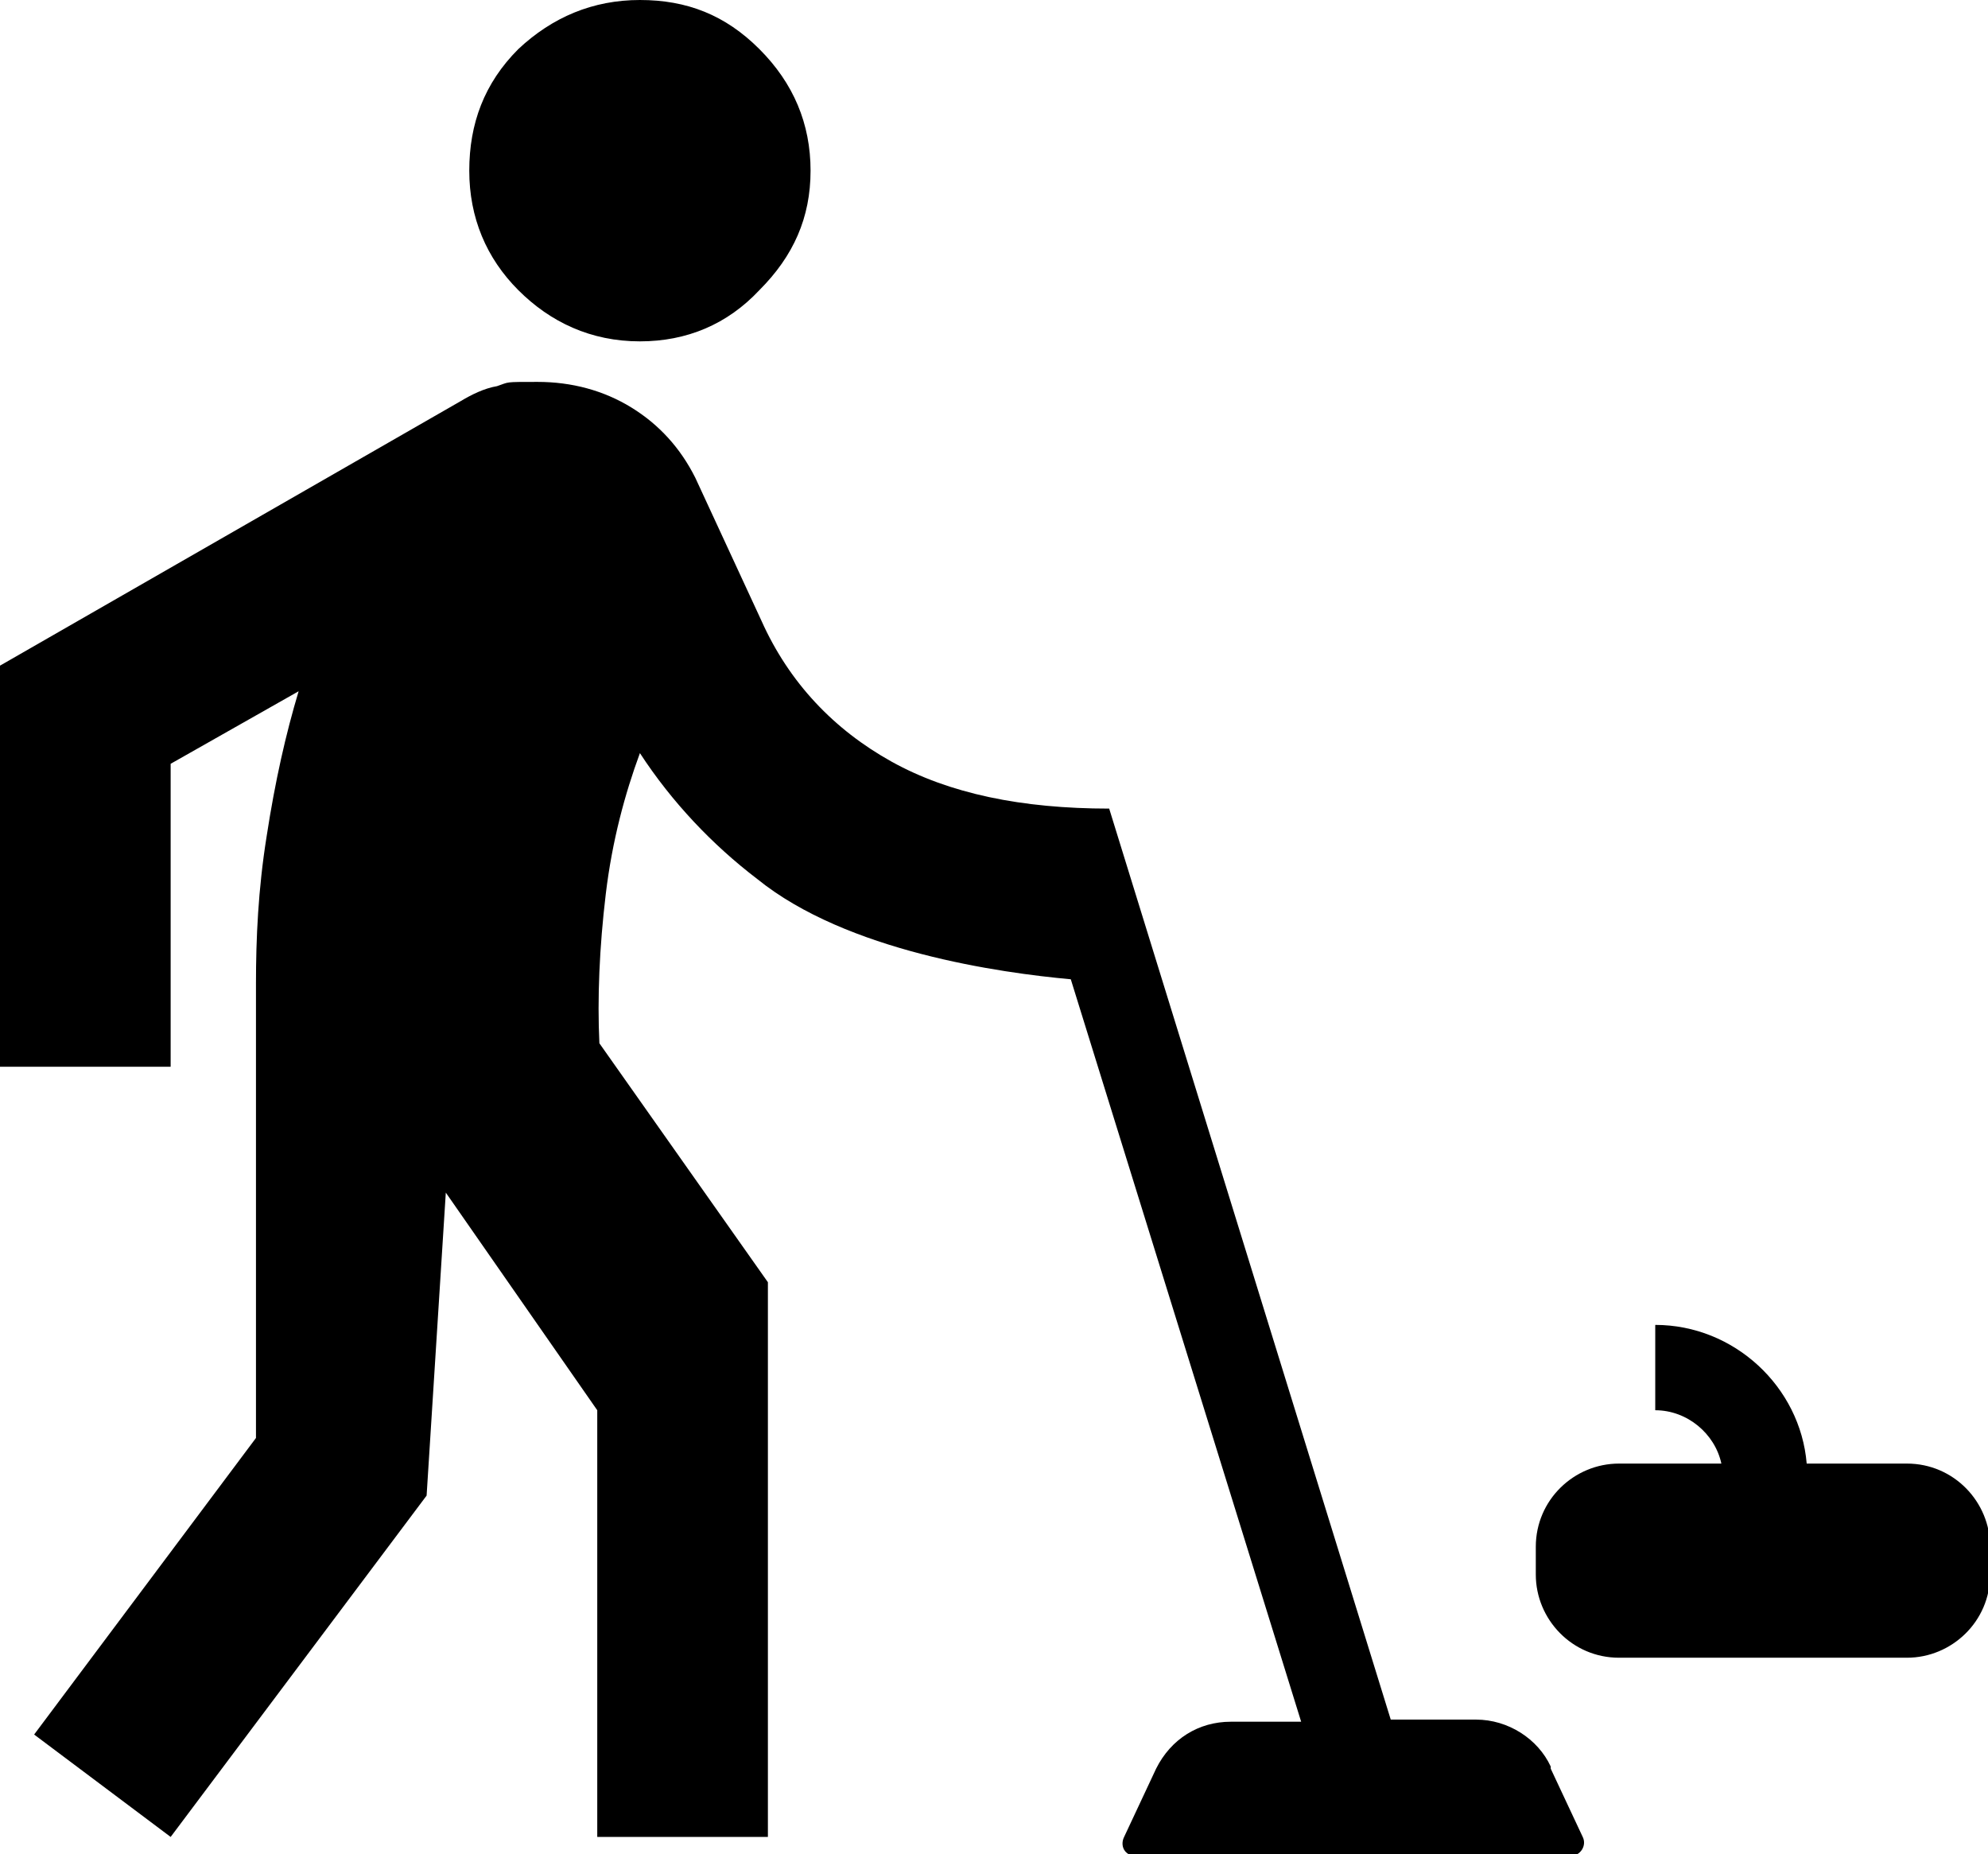 <?xml version="1.0" encoding="UTF-8"?>
<svg id="Layer_1" data-name="Layer 1" xmlns="http://www.w3.org/2000/svg" version="1.1" viewBox="0 0 93.2 86.9">
  <defs>
    <style>
      .cls-1 {
        fill: #000;
        stroke-width: 0px;
      }
    </style>
  </defs>
  <path class="cls-1" d="M30,16c2.2,0,4.1-.8,5.6-2.4,1.6-1.6,2.4-3.4,2.4-5.6s-.8-4.1-2.4-5.7S32.2,0,30,0s-4.1.8-5.7,2.3c-1.6,1.6-2.3,3.5-2.3,5.7s.8,4.1,2.3,5.6,3.4,2.4,5.7,2.4Z"/>
  <path class="cls-1" d="M72.7,82.8c-.6-1.3-2-2.2-3.5-2.2h-4l-13.2-42.7h0c-4.1,0-7.5-.7-10.2-2.2s-4.8-3.7-6.1-6.6l-3.1-6.7c-.7-1.4-1.7-2.5-3-3.3s-2.8-1.2-4.4-1.2-1.3,0-1.9.2c-.6.1-1.2.4-1.7.7L0,31.2v18.8h8v-14.2l6-3.4c-.6,2-1.1,4.2-1.5,6.8-.4,2.5-.5,4.8-.5,6.9v21.3l-10.4,13.9,6.4,4.8,12-16,.9-14.2,7.1,10.2v20h8v-26l-7.9-11.2c-.1-2.1,0-4.5.3-7s.9-4.7,1.6-6.6c1.5,2.3,3.4,4.3,5.5,5.9,4.2,3.4,11.4,4.4,14.7,4.7l10.8,34.8h-3.3c-1.5,0-2.8.8-3.5,2.2l-1.5,3.2c-.2.4,0,.9.6.9h20.3c.5,0,.8-.5.6-.9l-1.5-3.2h0Z"/>
  <path class="cls-1" d="M89.3,68.6h-4.6c-.3-3.6-3.4-6.5-7.1-6.5v4c1.5,0,2.8,1.1,3.1,2.5h-4.8c-2.1,0-3.9,1.7-3.9,3.9v1.3c0,2.1,1.7,3.9,3.9,3.9h13.5c2.1,0,3.9-1.7,3.9-3.9v-1.3c0-2.1-1.7-3.9-3.9-3.9h0Z"/>
</svg>